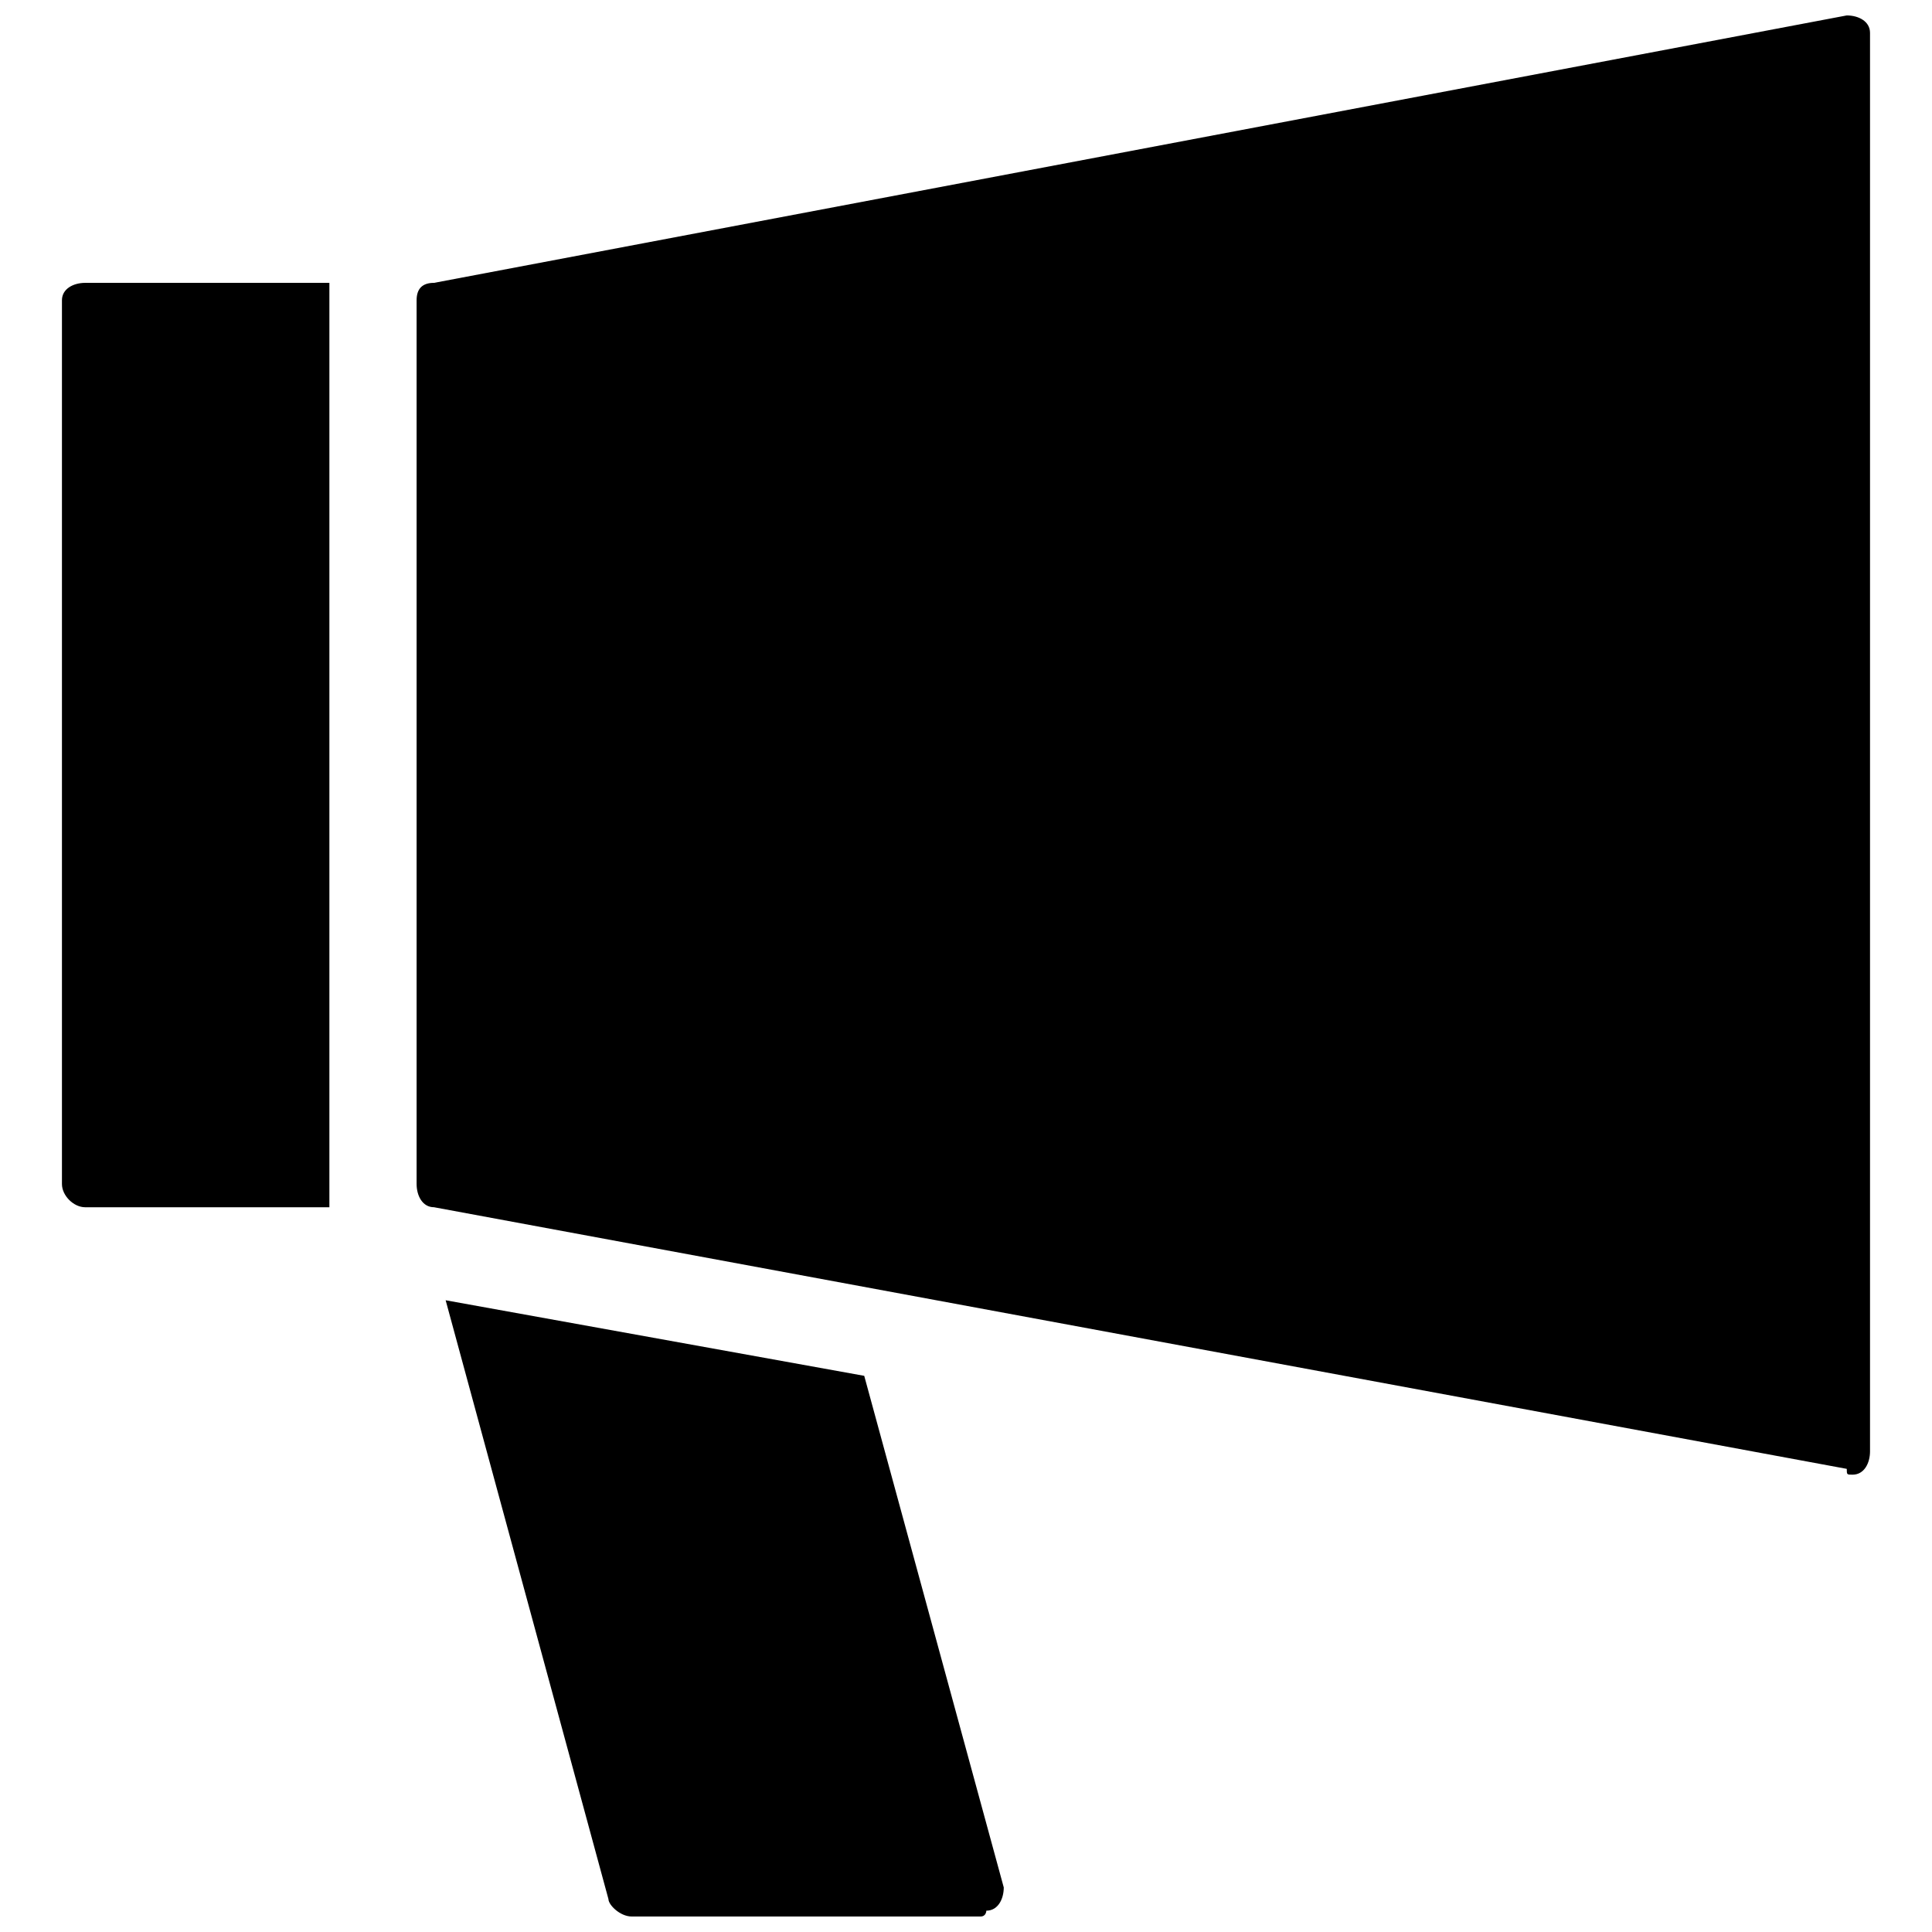 <?xml version="1.0" encoding="UTF-8"?>
<!-- Uploaded to: ICON Repo, www.iconrepo.com, Generator: ICON Repo Mixer Tools -->
<svg width="800px" height="800px" version="1.1" viewBox="144 144 512 512" xmlns="http://www.w3.org/2000/svg">
 <defs>
  <clipPath id="a">
   <path d="m160 148.09h480v503.81h-480z"/>
  </clipPath>
 </defs>
 <g clip-path="url(#a)">
  <path d="m166.58 218.96h64.711v4.621 234.19 6.164h-64.711c-3.082 0-6.164-3.082-6.164-6.164v-234.19c0-3.082 3.082-4.621 6.164-4.621zm92.441 0 374.39-70.871c3.082 0 6.164 1.539 6.164 4.621v375.93c0 3.082-1.539 6.164-4.621 6.164-1.539 0-1.539 0-1.539-1.539l-374.39-69.332c-3.082 0-4.621-3.082-4.621-6.164v-234.19c0-3.082 1.539-4.621 4.621-4.621zm114.01 289.65 36.977 135.58c0 3.082-1.539 6.164-4.621 6.164 0 0 0 1.539-1.539 1.539h-92.441c-3.082 0-6.164-3.082-6.164-4.621l-43.141-158.69z" fill-rule="evenodd"/>
 </g>
</svg>